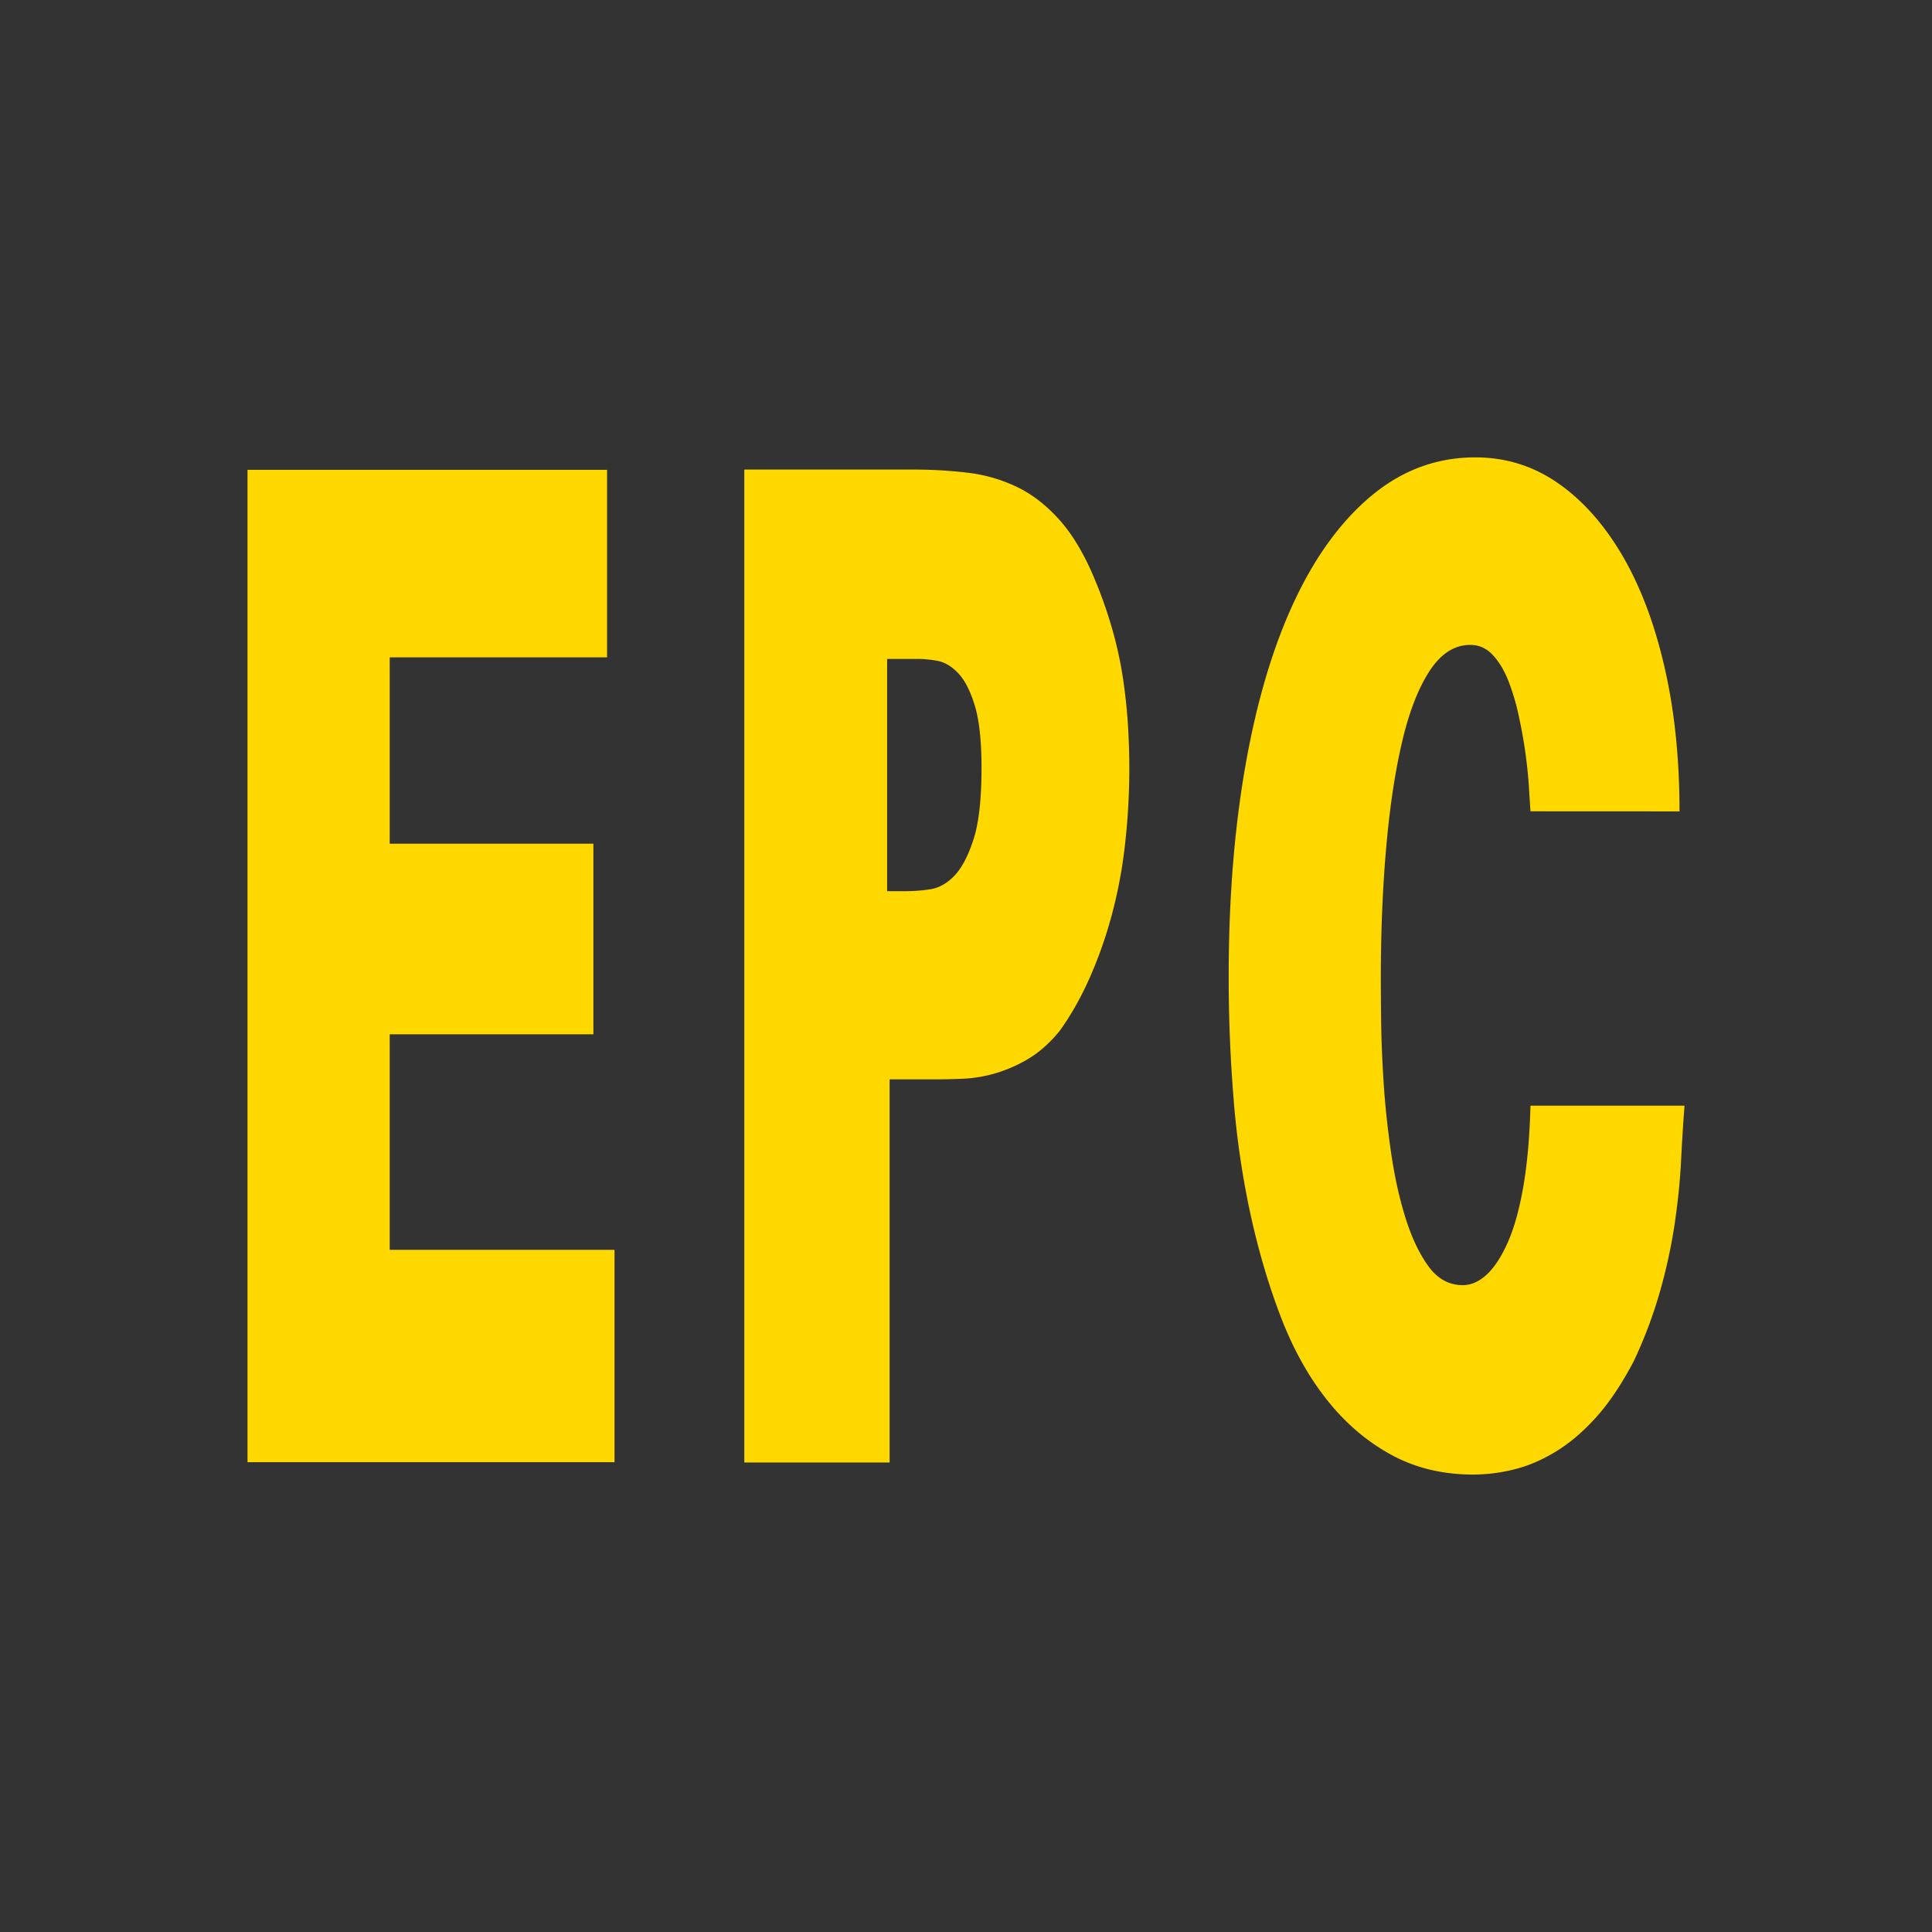 <svg data-name="レイヤー 1" xmlns="http://www.w3.org/2000/svg" viewBox="0 0 2800.01 2800.01" class="vw_m200_icon"><path fill="#333" d="M0 0H2800.01V2800.01H0z"/><path d="M358.7 2119.11h531.9v-307.8H564.8v-312.3H860v-276.3H564.8v-270h315v-271.8H358.7zm720 .45h210.6v-555.3h70.2q15.3 0 36.9-.9a197.3 197.3 0 0 0 45.45-7.65 205.35 205.35 0 0 0 47.7-20.7q23.85-13.95 45.45-40 22.5-30.6 41.4-71.55a618.28 618.28 0 0 0 32.85-90 681.75 681.75 0 0 0 20.7-105.3 978 978 0 0 0 6.75-116.55q0-26.1-1.8-57.6t-6.75-66.6a569.27 569.27 0 0 0-15.3-72.45 639.25 639.25 0 0 0-26.55-76.05q-22.5-54-51.3-85.95t-62.1-47.7a228.22 228.22 0 0 0-71.1-20.25 678.29 678.29 0 0 0-80.1-4.5h-243zm252-1164.6a165.35 165.35 0 0 1 27.45 2.7q15.75 2.7 30.15 17.55t24.3 46.8q9.9 32 9.9 91.35 0 67.5-11.7 103.5t-27.9 52.65q-16.2 16.65-35.1 19.35a238.89 238.89 0 0 1-33.3 2.7h-28.8v-336.6zm1103.4 220.95q0-115.2-22-210.15t-61.65-162q-39.6-67.05-93.15-104t-119.25-36.9q-82.8 0-149 54.45t-112.5 152.55q-46.35 98.1-71.1 237.15t-24.75 309.15q0 89.1 7.2 177.3a1254 1254 0 0 0 24.75 167.85q17.55 79.65 44.1 148.5t66.6 119.25q40.05 50.4 92.7 79.2t119.25 28.8a249.77 249.77 0 0 0 58-7.2q30.15-7.2 60.75-25.65t59-49.95q28.35-31.5 54.45-81a654 654 0 0 0 37.8-99.9 777.39 777.39 0 0 0 21.6-98.55q7.2-48.15 9.45-92.7t5-79.65H2218.1q-1.8 67.5-10.35 117t-22.5 81q-14 31.5-30.6 46.8t-34.65 15.3q-29.7 0-49.5-27t-33.3-69.75q-13.5-42.75-21.15-95.4t-10.8-101.7q-3.15-49-3.6-89.55t-.45-60.3q0-100.8 7.65-189t23-153.9q15.3-65.7 40-103.5t59-37.8q18.9 0 32.4 14.4t22.5 36.9a326.31 326.31 0 0 1 15.3 51.3q6.3 28.8 9.9 55.35t4.95 49q1.35 22.5 2.25 34.2z" fill="#ffd800"/></svg>